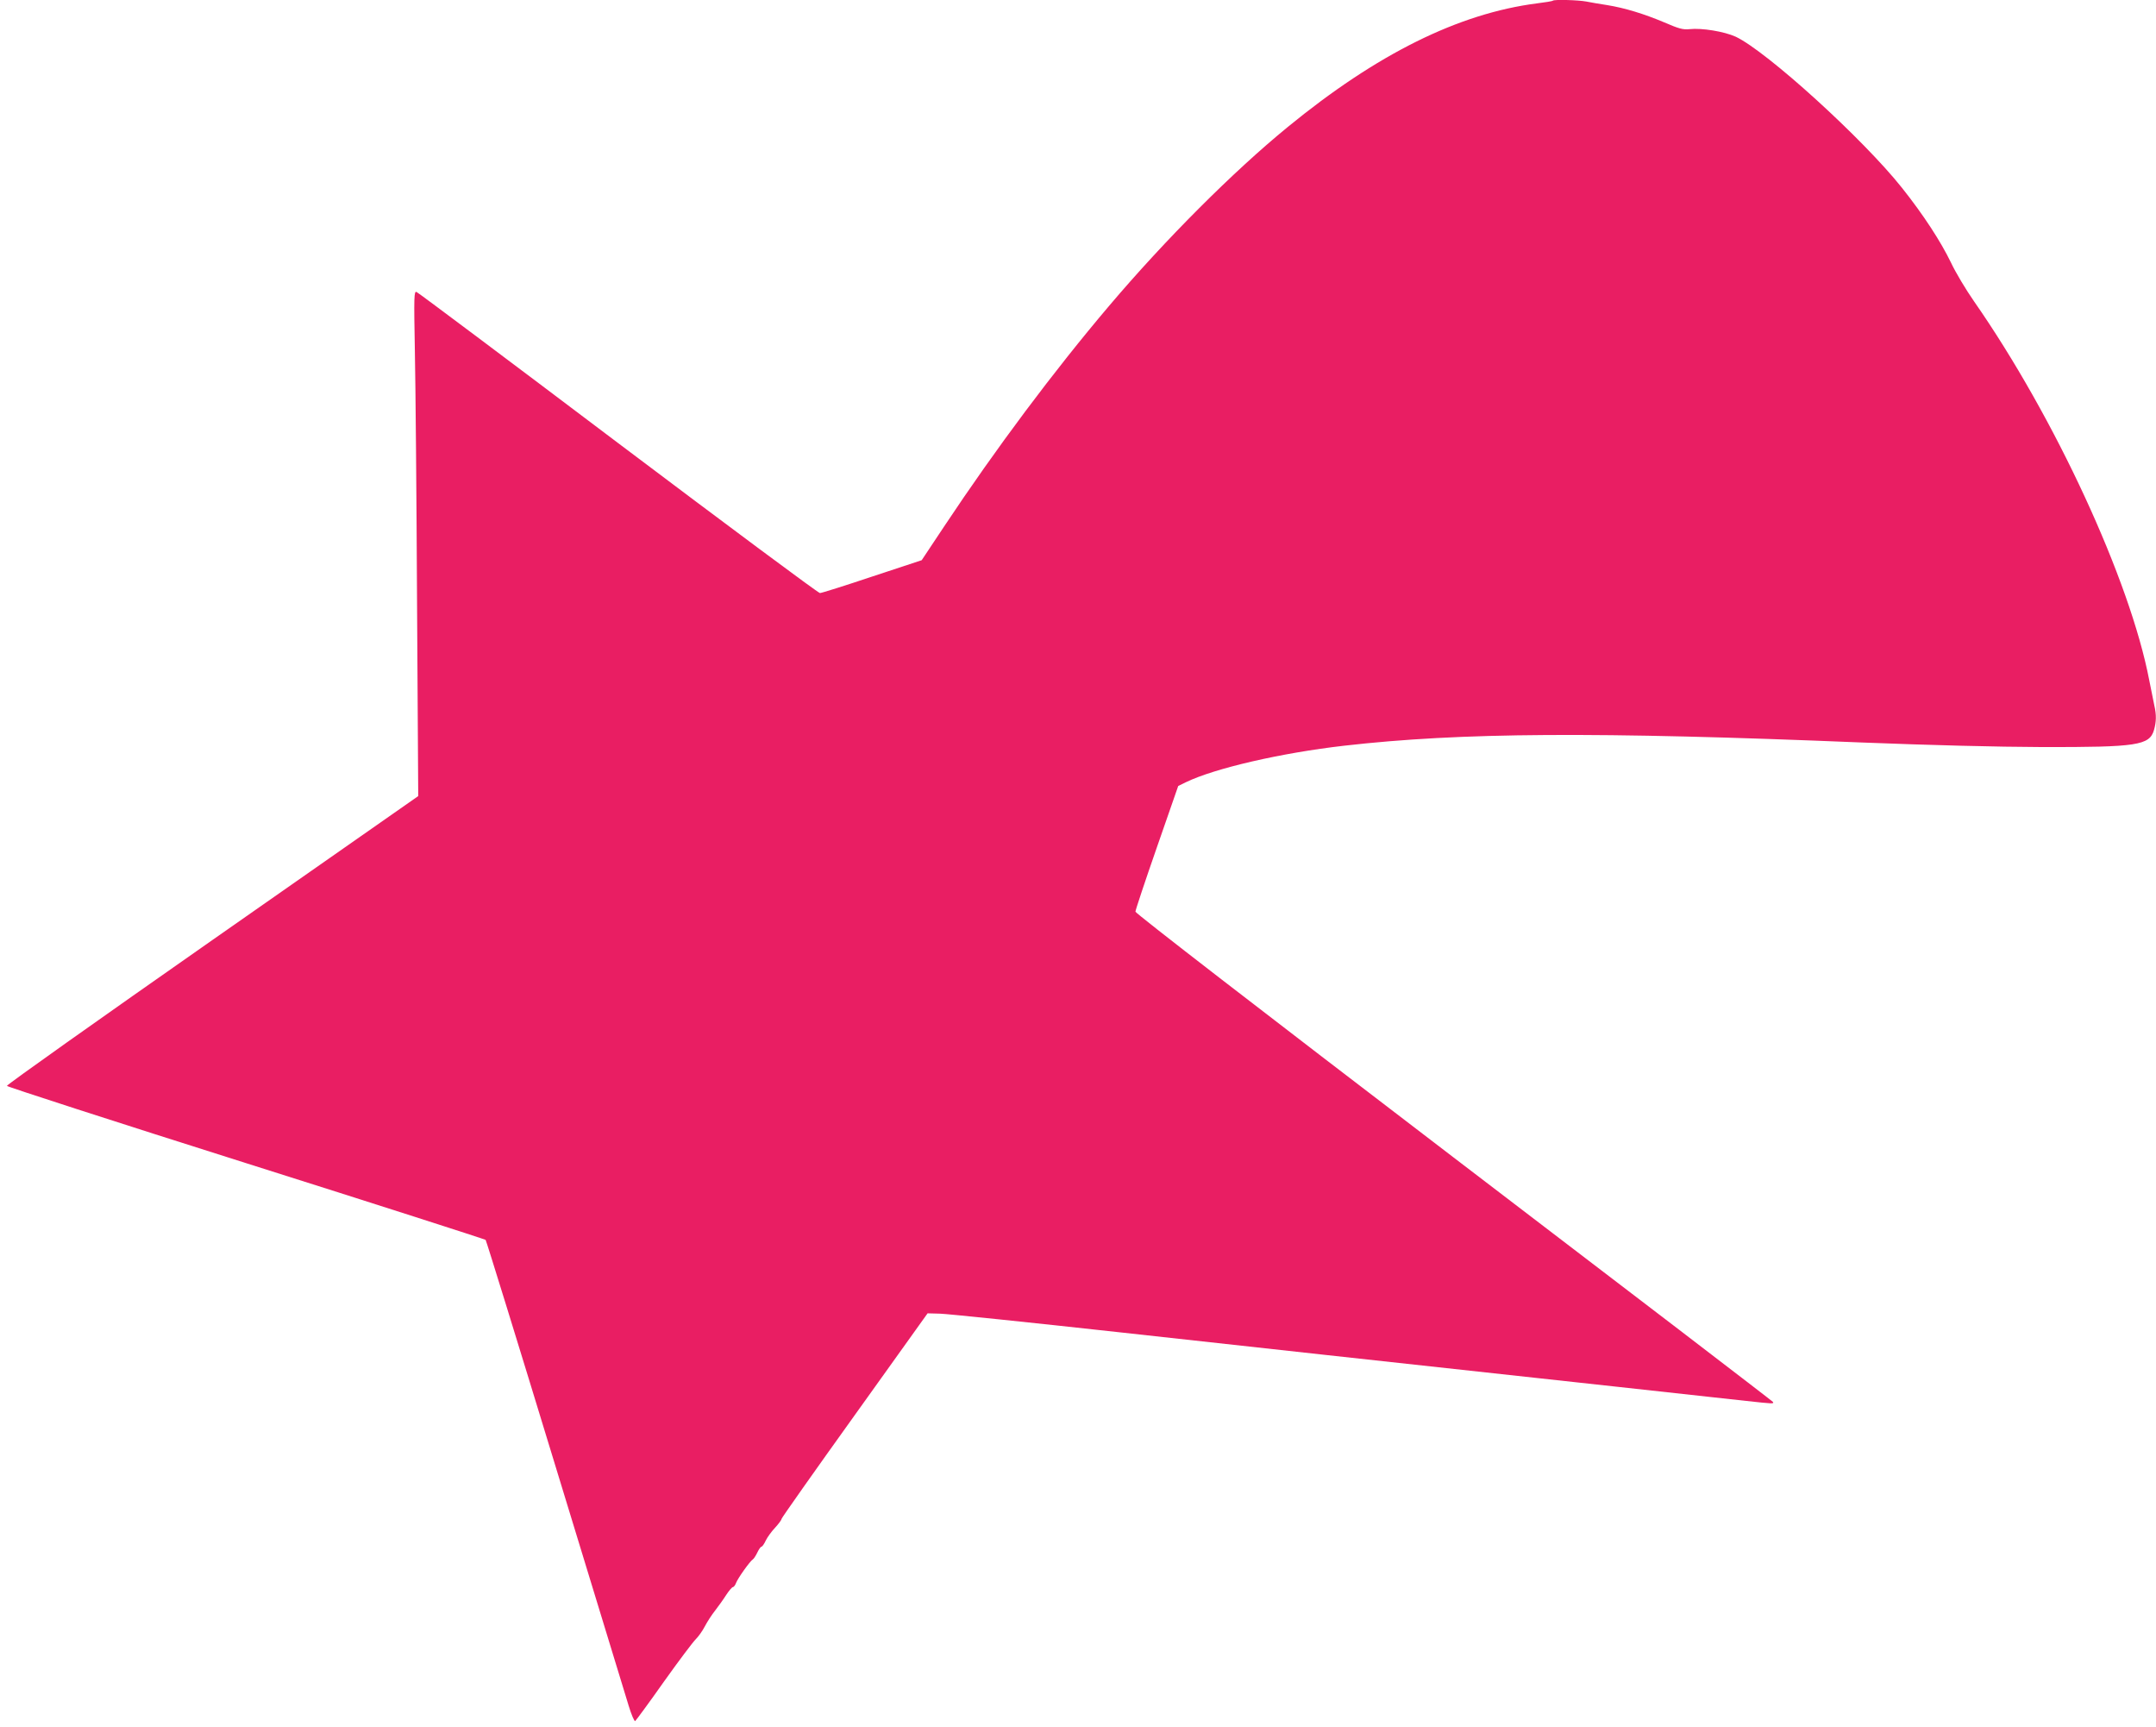 <?xml version="1.0" standalone="no"?>
<!DOCTYPE svg PUBLIC "-//W3C//DTD SVG 20010904//EN"
 "http://www.w3.org/TR/2001/REC-SVG-20010904/DTD/svg10.dtd">
<svg version="1.0" xmlns="http://www.w3.org/2000/svg"
 width="1280pt" height="1025pt" viewBox="0 0 1280 1025"
 preserveAspectRatio="xMidYMid meet">
<g transform="translate(0,1025) scale(0.1,-0.1)"
fill="#e91e63" stroke="none">
<path d="M9219 10246 c-2 -3 -45 -10 -94 -16 -466 -60 -950 -300 -1480 -734
-323 -264 -726 -667 -1060 -1061 -329 -388 -671 -845 -980 -1310 l-133 -200
-294 -97 c-161 -54 -301 -98 -310 -98 -10 0 -549 401 -1198 890 -649 490
-1188 894 -1197 897 -15 6 -16 -24 -10 -348 4 -195 10 -869 13 -1499 l7 -1145
-1223 -855 c-672 -470 -1221 -859 -1219 -865 1 -5 640 -212 1418 -458 779
-246 1419 -452 1424 -456 4 -4 190 -606 413 -1337 223 -731 419 -1373 436
-1427 16 -53 34 -95 39 -92 5 4 82 108 170 233 89 125 175 239 190 253 15 15
39 48 53 75 14 27 41 69 61 94 19 25 49 66 66 93 17 26 35 47 40 47 5 0 14 11
19 25 10 27 83 130 100 140 5 3 17 21 26 40 9 19 20 35 25 35 4 0 16 16 25 36
9 19 34 54 56 77 21 23 38 46 38 52 0 5 195 282 434 615 l433 605 74 -2 c41
-1 526 -51 1079 -112 942 -104 1320 -145 2933 -321 353 -39 702 -77 775 -85
156 -17 165 -18 158 -6 -3 5 -856 658 -1896 1451 -1152 880 -1890 1450 -1889
1459 0 9 57 180 127 381 l127 365 45 22 c171 83 565 174 940 217 691 79 1493
84 3075 19 410 -16 795 -26 1070 -27 564 -1 636 10 663 101 14 49 15 90 2 146
-5 23 -18 90 -30 149 -114 595 -560 1560 -1040 2249 -48 69 -110 172 -137 230
-61 126 -163 283 -291 444 -232 292 -803 810 -987 897 -68 31 -201 53 -274 45
-39 -4 -62 2 -150 40 -121 51 -235 86 -341 103 -41 6 -97 16 -123 21 -49 9
-190 13 -198 5z"/>
</g>
</svg>
